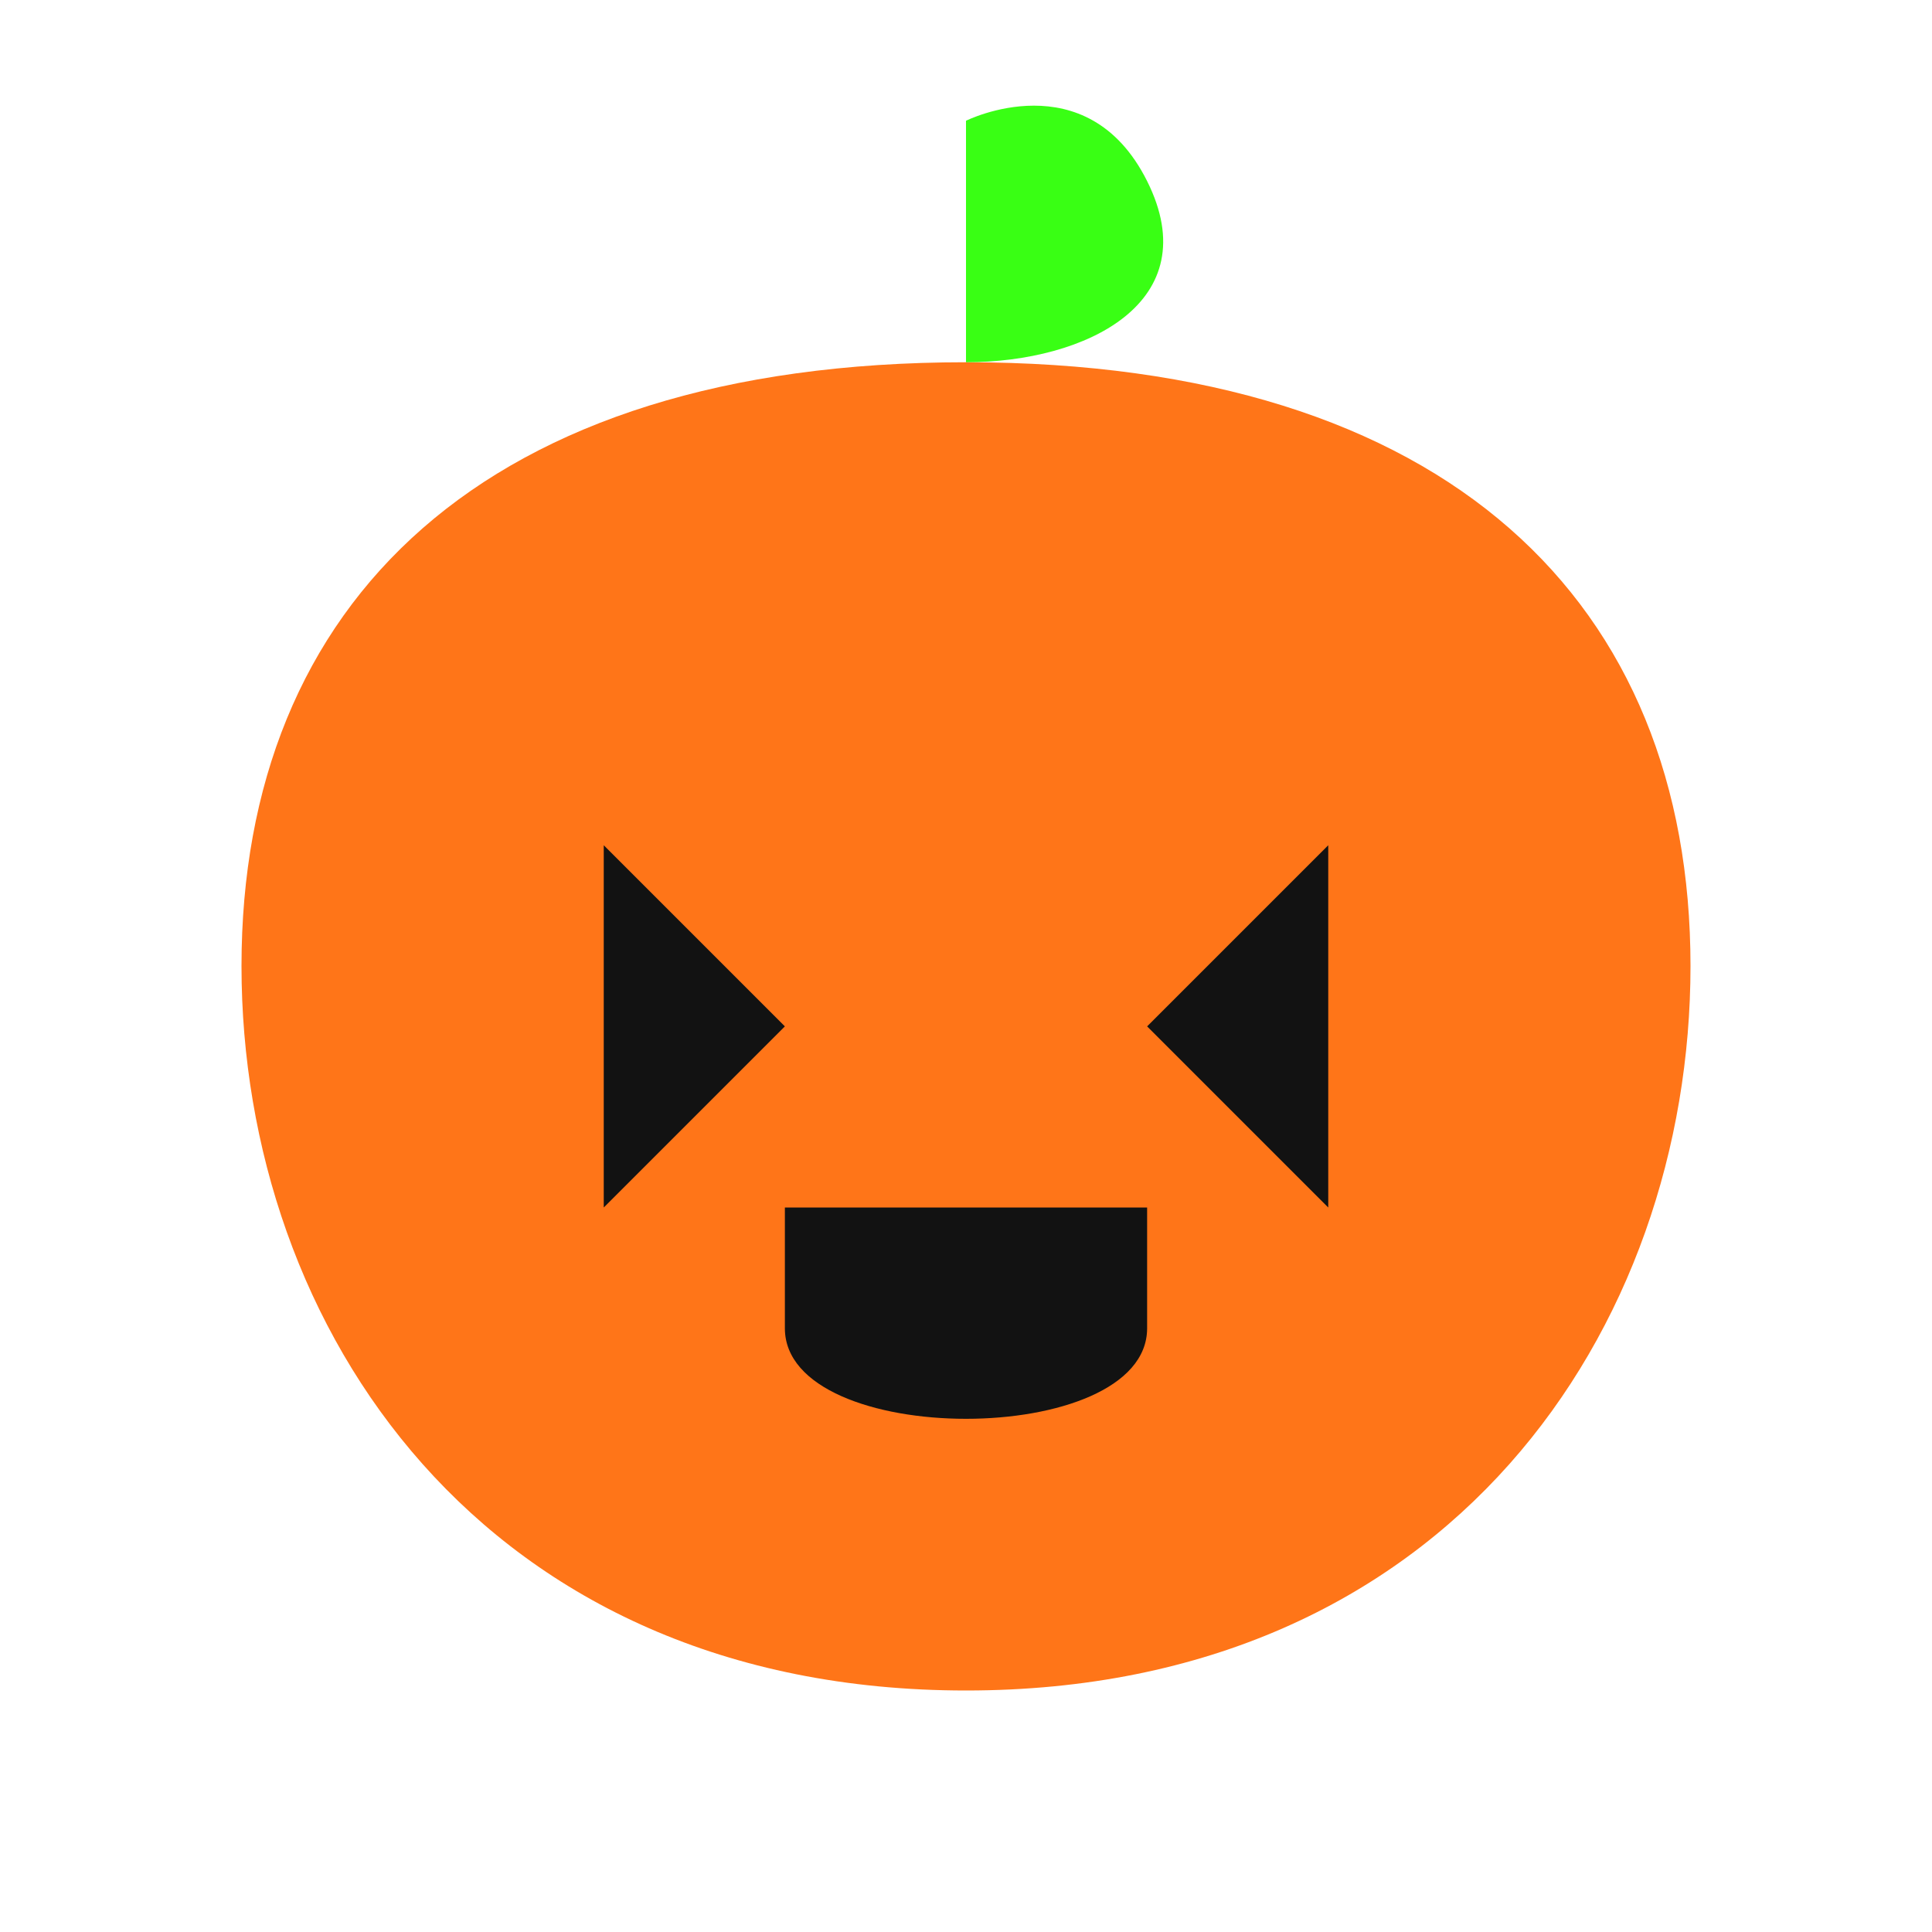<?xml version="1.0" encoding="UTF-8"?>
<svg width="32" height="32" viewBox="0 0 32 32" xmlns="http://www.w3.org/2000/svg">
  <style>
    .pumpkin { fill: #FF7518; }
    .face { fill: #121212; }
    .stem { fill: #39FF14; }
  </style>
  <g>
    <!-- Pumpkin -->
    <path class="pumpkin" d="M16,28 C8,28 4,22 4,16 C4,10 8,6 16,6 C24,6 28,10 28,16 C28,22 24,28 16,28 Z"/>
    <!-- Jack-o-lantern face -->
    <path class="face" d="M10,14 L13,17 L10,20 Z"/>
    <path class="face" d="M22,14 L19,17 L22,20 Z"/>
    <path class="face" d="M13,22 C13,24 19,24 19,22 L19,20 L13,20 Z"/>
    <!-- Stem -->
    <path class="stem" d="M16,6 L16,2 C16,2 18,1 19,3 C20,5 18,6 16,6 Z"/>
  </g>
</svg>